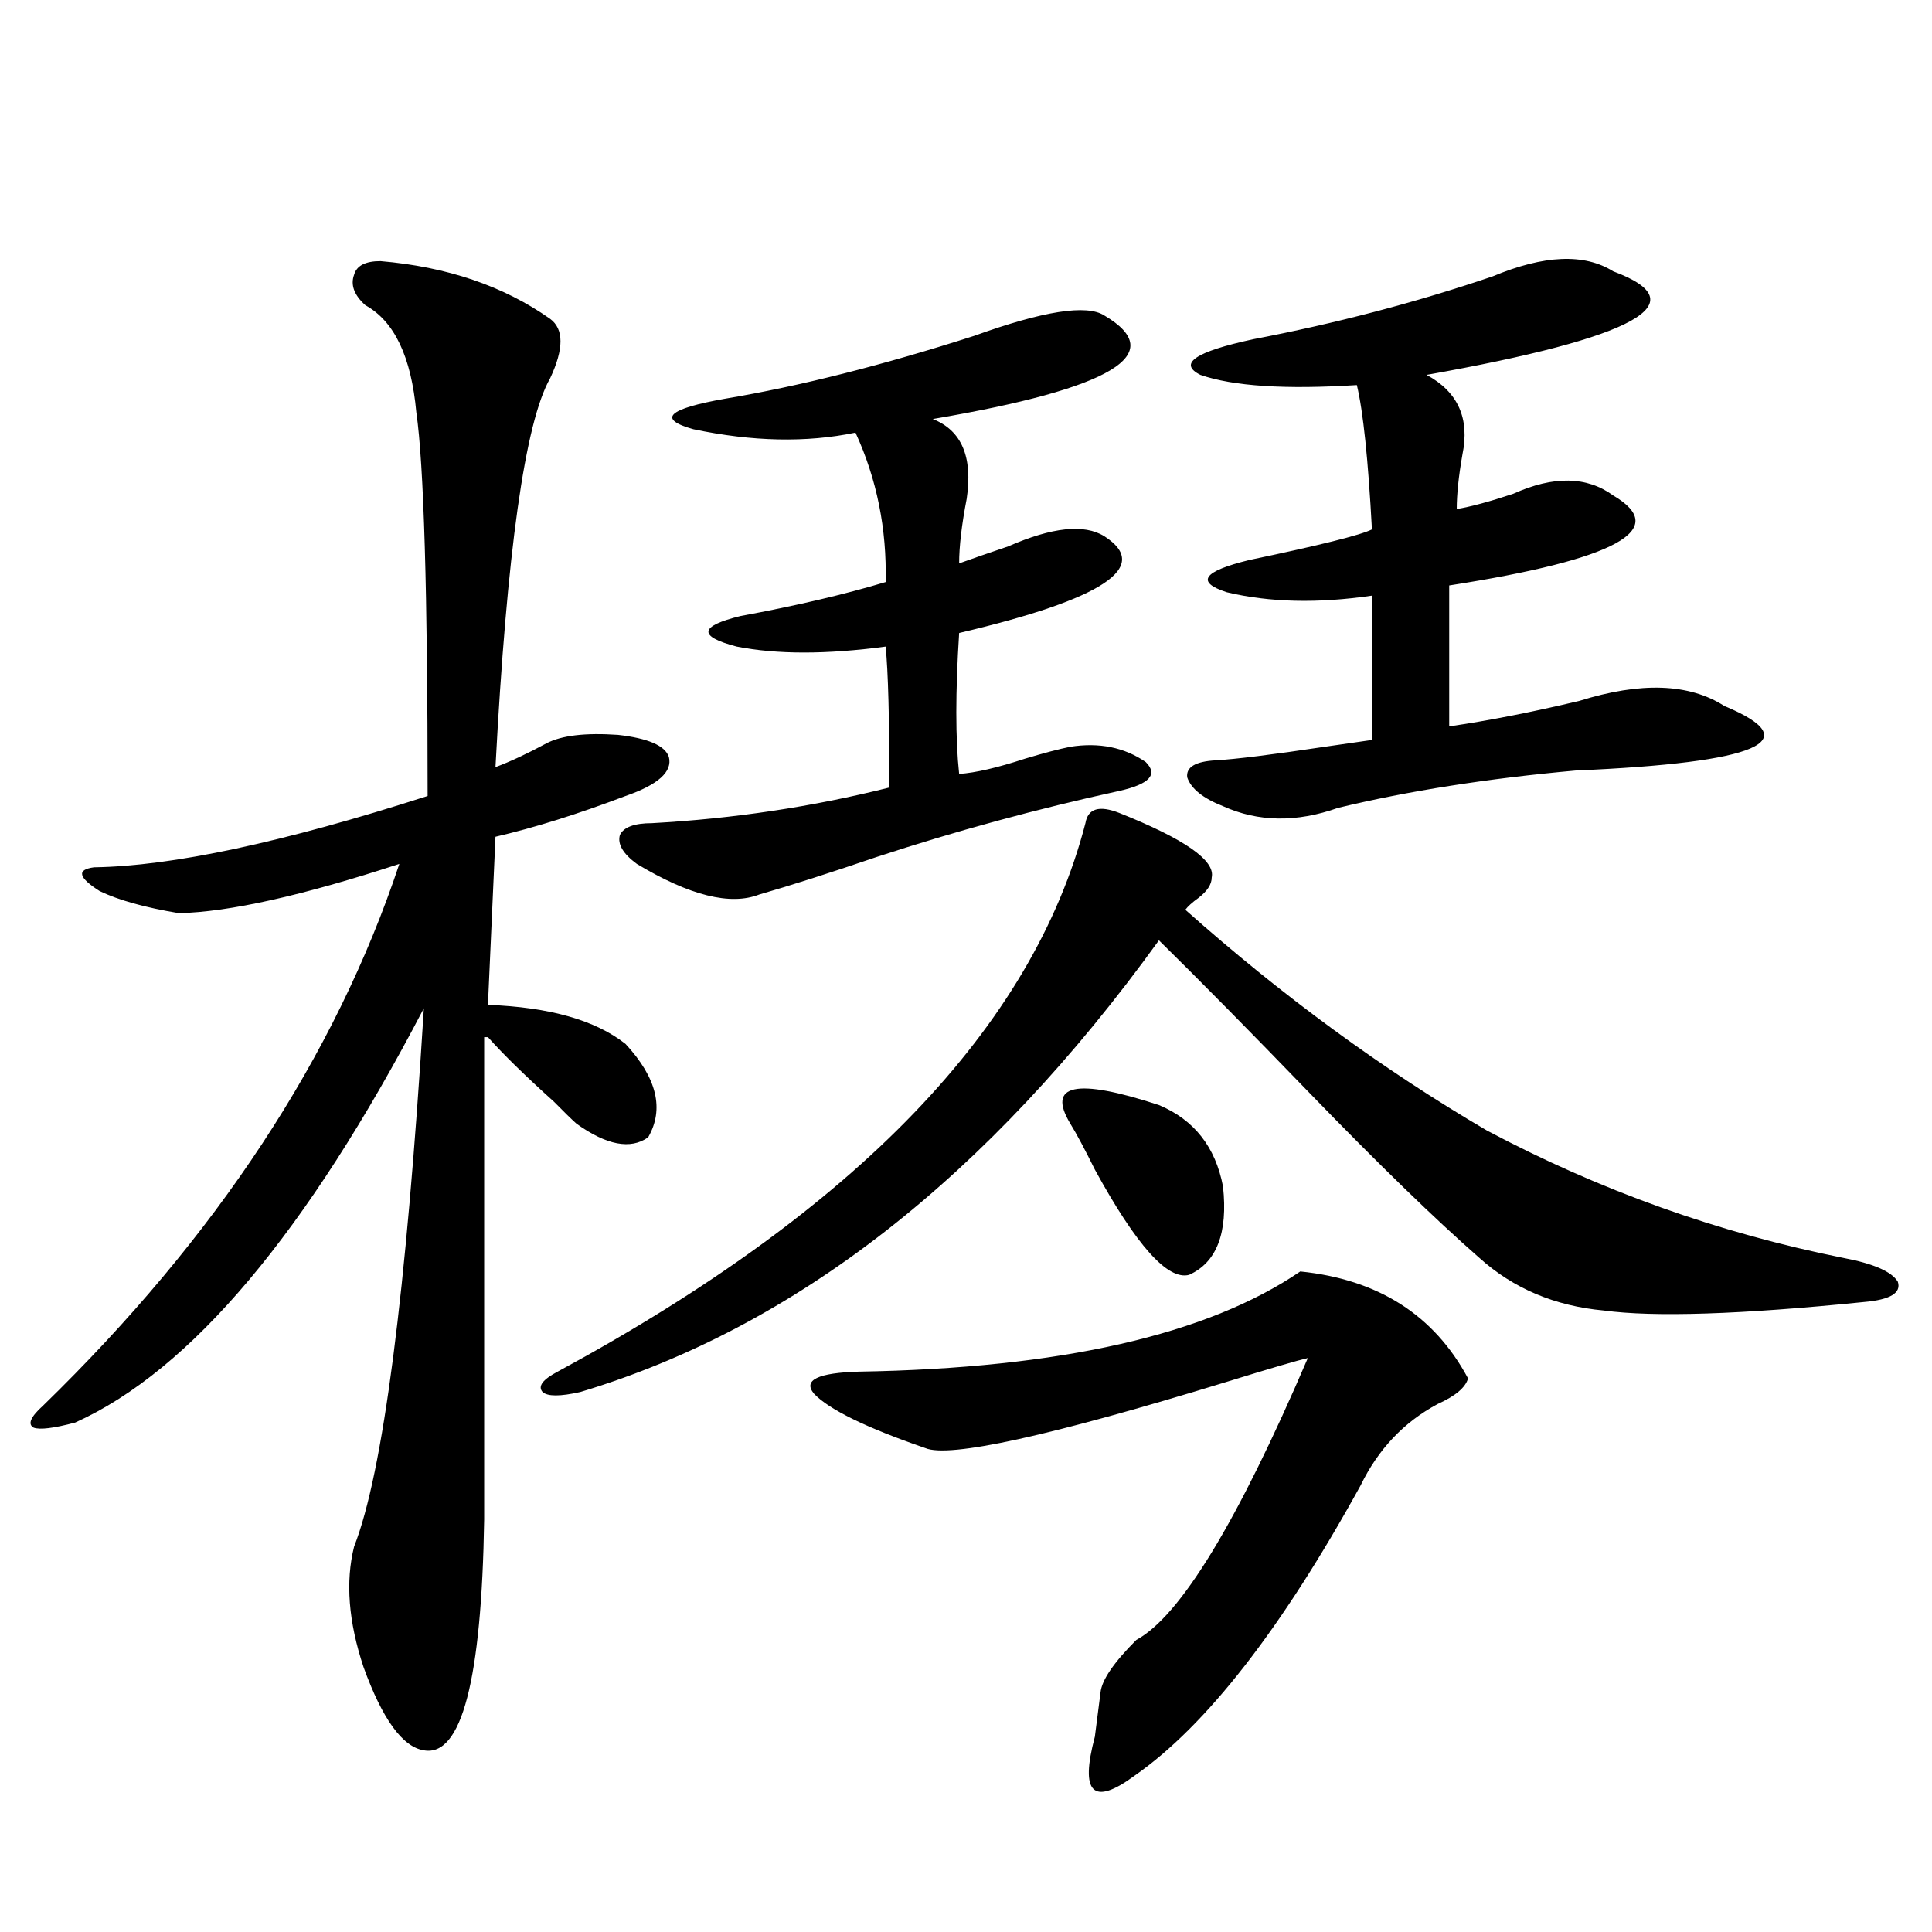 <?xml version="1.0" encoding="utf-8"?>
<!-- Generator: Adobe Illustrator 16.0.0, SVG Export Plug-In . SVG Version: 6.00 Build 0)  -->
<!DOCTYPE svg PUBLIC "-//W3C//DTD SVG 1.1//EN" "http://www.w3.org/Graphics/SVG/1.1/DTD/svg11.dtd">
<svg version="1.1" id="图层_1" xmlns="http://www.w3.org/2000/svg" xmlns:xlink="http://www.w3.org/1999/xlink" x="0px" y="0px"
	 width="1000px" height="1000px" viewBox="0 0 1000 1000" enable-background="new 0 0 1000 1000" xml:space="preserve">
<path d="M196.946,135.153c34.466,2.939,63.733,12.895,87.803,29.883c7.149,5.273,7.149,15.532,0,30.762
	c-13.018,22.852-22.438,89.951-28.292,201.27c7.805-2.925,16.585-7.031,26.341-12.305c7.805-4.092,20.152-5.562,37.072-4.395
	c15.609,1.758,24.39,5.576,26.341,11.426c1.951,7.622-5.533,14.365-22.438,20.215c-24.725,9.38-47.163,16.411-67.315,21.094
	l-3.902,87.012c31.859,1.181,55.608,7.91,71.218,20.215c16.25,17.578,20.152,33.701,11.707,48.34
	c-9.115,6.455-21.463,4.106-37.072-7.031c-2.606-2.334-6.509-6.152-11.707-11.426c-14.969-13.472-26.341-24.609-34.146-33.398
	h-1.951v15.82v233.789c-1.311,83.194-11.707,123.047-31.219,119.531c-11.066-1.758-21.463-16.122-31.219-43.066
	c-7.805-23.442-9.436-44.234-4.878-62.402c14.954-38.081,26.981-130.957,36.097-278.613
	C158.898,637.887,98.732,709.381,38.901,736.324c-11.066,2.939-18.216,3.818-21.463,2.637c-3.262-1.758-1.631-5.562,4.878-11.426
	c89.754-87.3,151.216-180.752,184.386-280.371c-50.09,16.411-88.138,24.912-114.144,25.488
	c-17.561-2.925-31.219-6.729-40.975-11.426c-11.066-7.031-12.042-11.124-2.927-12.305c40.319-0.577,97.879-12.881,172.679-36.914
	c0-105.469-1.951-171.675-5.854-198.633c-2.606-28.702-11.387-47.159-26.341-55.371c-5.854-5.273-7.805-10.547-5.854-15.82
	C184.584,137.501,189.142,135.153,196.946,135.153z M579.376,420.797c33.811,13.486,49.755,24.609,47.804,33.398
	c0,3.516-2.286,7.031-6.829,10.547c-3.262,2.348-5.533,4.395-6.829,6.152c50.075,44.536,102.102,82.617,156.094,114.258
	c58.535,31.064,119.997,53.037,184.386,65.918c15.609,2.939,25.03,7.031,28.292,12.305c1.951,5.864-3.902,9.38-17.561,10.547
	c-63.748,6.455-108.625,7.91-134.631,4.395c-25.365-2.334-46.828-11.426-64.389-27.246c-22.773-19.913-52.041-48.34-87.803-85.254
	c-30.578-31.641-56.584-58.008-78.047-79.102c-88.458,122.47-188.288,200.391-299.505,233.789c-10.411,2.348-16.92,2.348-19.512,0
	c-2.606-2.925,0-6.441,7.805-10.547c154.783-83.784,245.848-178.418,273.164-283.887
	C563.111,418.463,568.965,416.705,579.376,420.797z M571.571,163.278c33.811,19.927,4.223,37.793-88.778,53.613
	c14.954,5.864,20.808,19.638,17.561,41.309c-2.606,13.486-3.902,24.609-3.902,33.398c6.494-2.334,14.954-5.273,25.365-8.789
	c22.759-9.956,39.344-11.714,49.755-5.273c24.71,15.82-0.335,32.52-75.12,50.098c-1.951,30.473-1.951,54.794,0,72.949
	c8.445-0.577,19.832-3.213,34.146-7.91c9.756-2.925,17.561-4.971,23.414-6.152c14.954-2.334,27.957,0.302,39.023,7.91
	c6.494,6.455,1.951,11.426-13.658,14.941c-42.926,9.38-84.876,20.805-125.851,34.277c-24.069,8.212-44.236,14.653-60.486,19.336
	c-14.969,5.864-36.097,0.591-63.413-15.82c-7.164-5.273-10.091-10.245-8.78-14.941c1.951-4.092,7.47-6.152,16.585-6.152
	c42.271-2.334,83.245-8.487,122.924-18.457c0-35.733-0.655-60.054-1.951-72.949c-30.578,4.106-56.264,4.106-77.071,0
	c-20.167-5.273-19.512-10.547,1.951-15.82c28.612-5.273,53.657-11.124,75.12-17.578c0.641-27.534-4.558-53.311-15.609-77.344
	c-25.365,5.273-53.337,4.697-83.9-1.758c-18.871-5.273-13.338-10.547,16.585-15.82c38.368-6.441,81.294-17.276,128.777-32.52
	C540.018,160.943,562.456,157.427,571.571,163.278z M673.032,658.102c40.319,4.106,69.267,22.563,86.827,55.371
	c-1.311,4.697-6.509,9.091-15.609,13.184c-17.561,9.38-30.898,23.442-39.999,42.188c-40.975,74.405-79.998,124.502-117.07,150.293
	c-21.463,15.82-28.292,9.078-20.487-20.215c1.296-9.97,2.271-17.578,2.927-22.852c0.641-6.455,6.829-15.532,18.536-27.246
	c22.759-12.305,52.347-60.933,88.778-145.898c-5.213,1.181-19.191,5.273-41.95,12.305c-91.705,28.125-143.746,39.551-156.094,34.277
	c-30.578-10.547-49.755-19.913-57.56-28.125c-5.854-7.031,1.951-10.835,23.414-11.426
	C548.798,708.199,624.894,690.924,673.032,658.102z M554.011,581.637c-12.362-20.503,2.927-23.73,45.853-9.668
	c18.201,7.622,29.268,21.684,33.17,42.188c2.592,24.033-3.262,39.262-17.561,45.703c-11.066,2.939-27.316-15.23-48.779-54.492
	C561.48,594.821,557.258,586.91,554.011,581.637z M834.979,140.426c44.222,16.411,12.027,34.277-96.583,53.613
	c16.25,8.789,22.438,22.563,18.536,41.309c-1.951,11.137-2.927,20.517-2.927,28.125c7.149-1.167,16.905-3.804,29.268-7.91
	c20.808-9.366,38.048-9.077,51.706,0.879c29.908,17.578,1.616,33.11-84.876,46.582v72.949c20.152-2.925,42.591-7.32,67.315-13.184
	c31.859-9.956,56.904-9.077,75.12,2.637c43.566,18.169,17.881,29.306-77.071,33.398c-45.532,4.106-86.507,10.547-122.924,19.336
	c-21.463,7.622-41.31,7.333-59.511-0.879c-10.411-4.092-16.585-9.077-18.536-14.941c-0.655-5.273,4.223-8.198,14.634-8.789
	c10.396-0.577,29.268-2.925,56.584-7.031c12.348-1.758,20.487-2.925,24.39-3.516v-74.707c-27.972,4.106-53.017,3.516-75.12-1.758
	c-16.265-5.273-12.362-10.835,11.707-16.699c36.417-7.608,57.56-12.881,63.413-15.82c-1.951-36.323-4.558-61.221-7.805-74.707
	c-37.072,2.348-64.068,0.591-80.974-5.273c-11.707-5.85-2.606-12.002,27.316-18.457c42.926-8.198,84.221-19.034,123.899-32.52
	C799.203,131.939,820.011,131.06,834.979,140.426z"/>
</svg>
